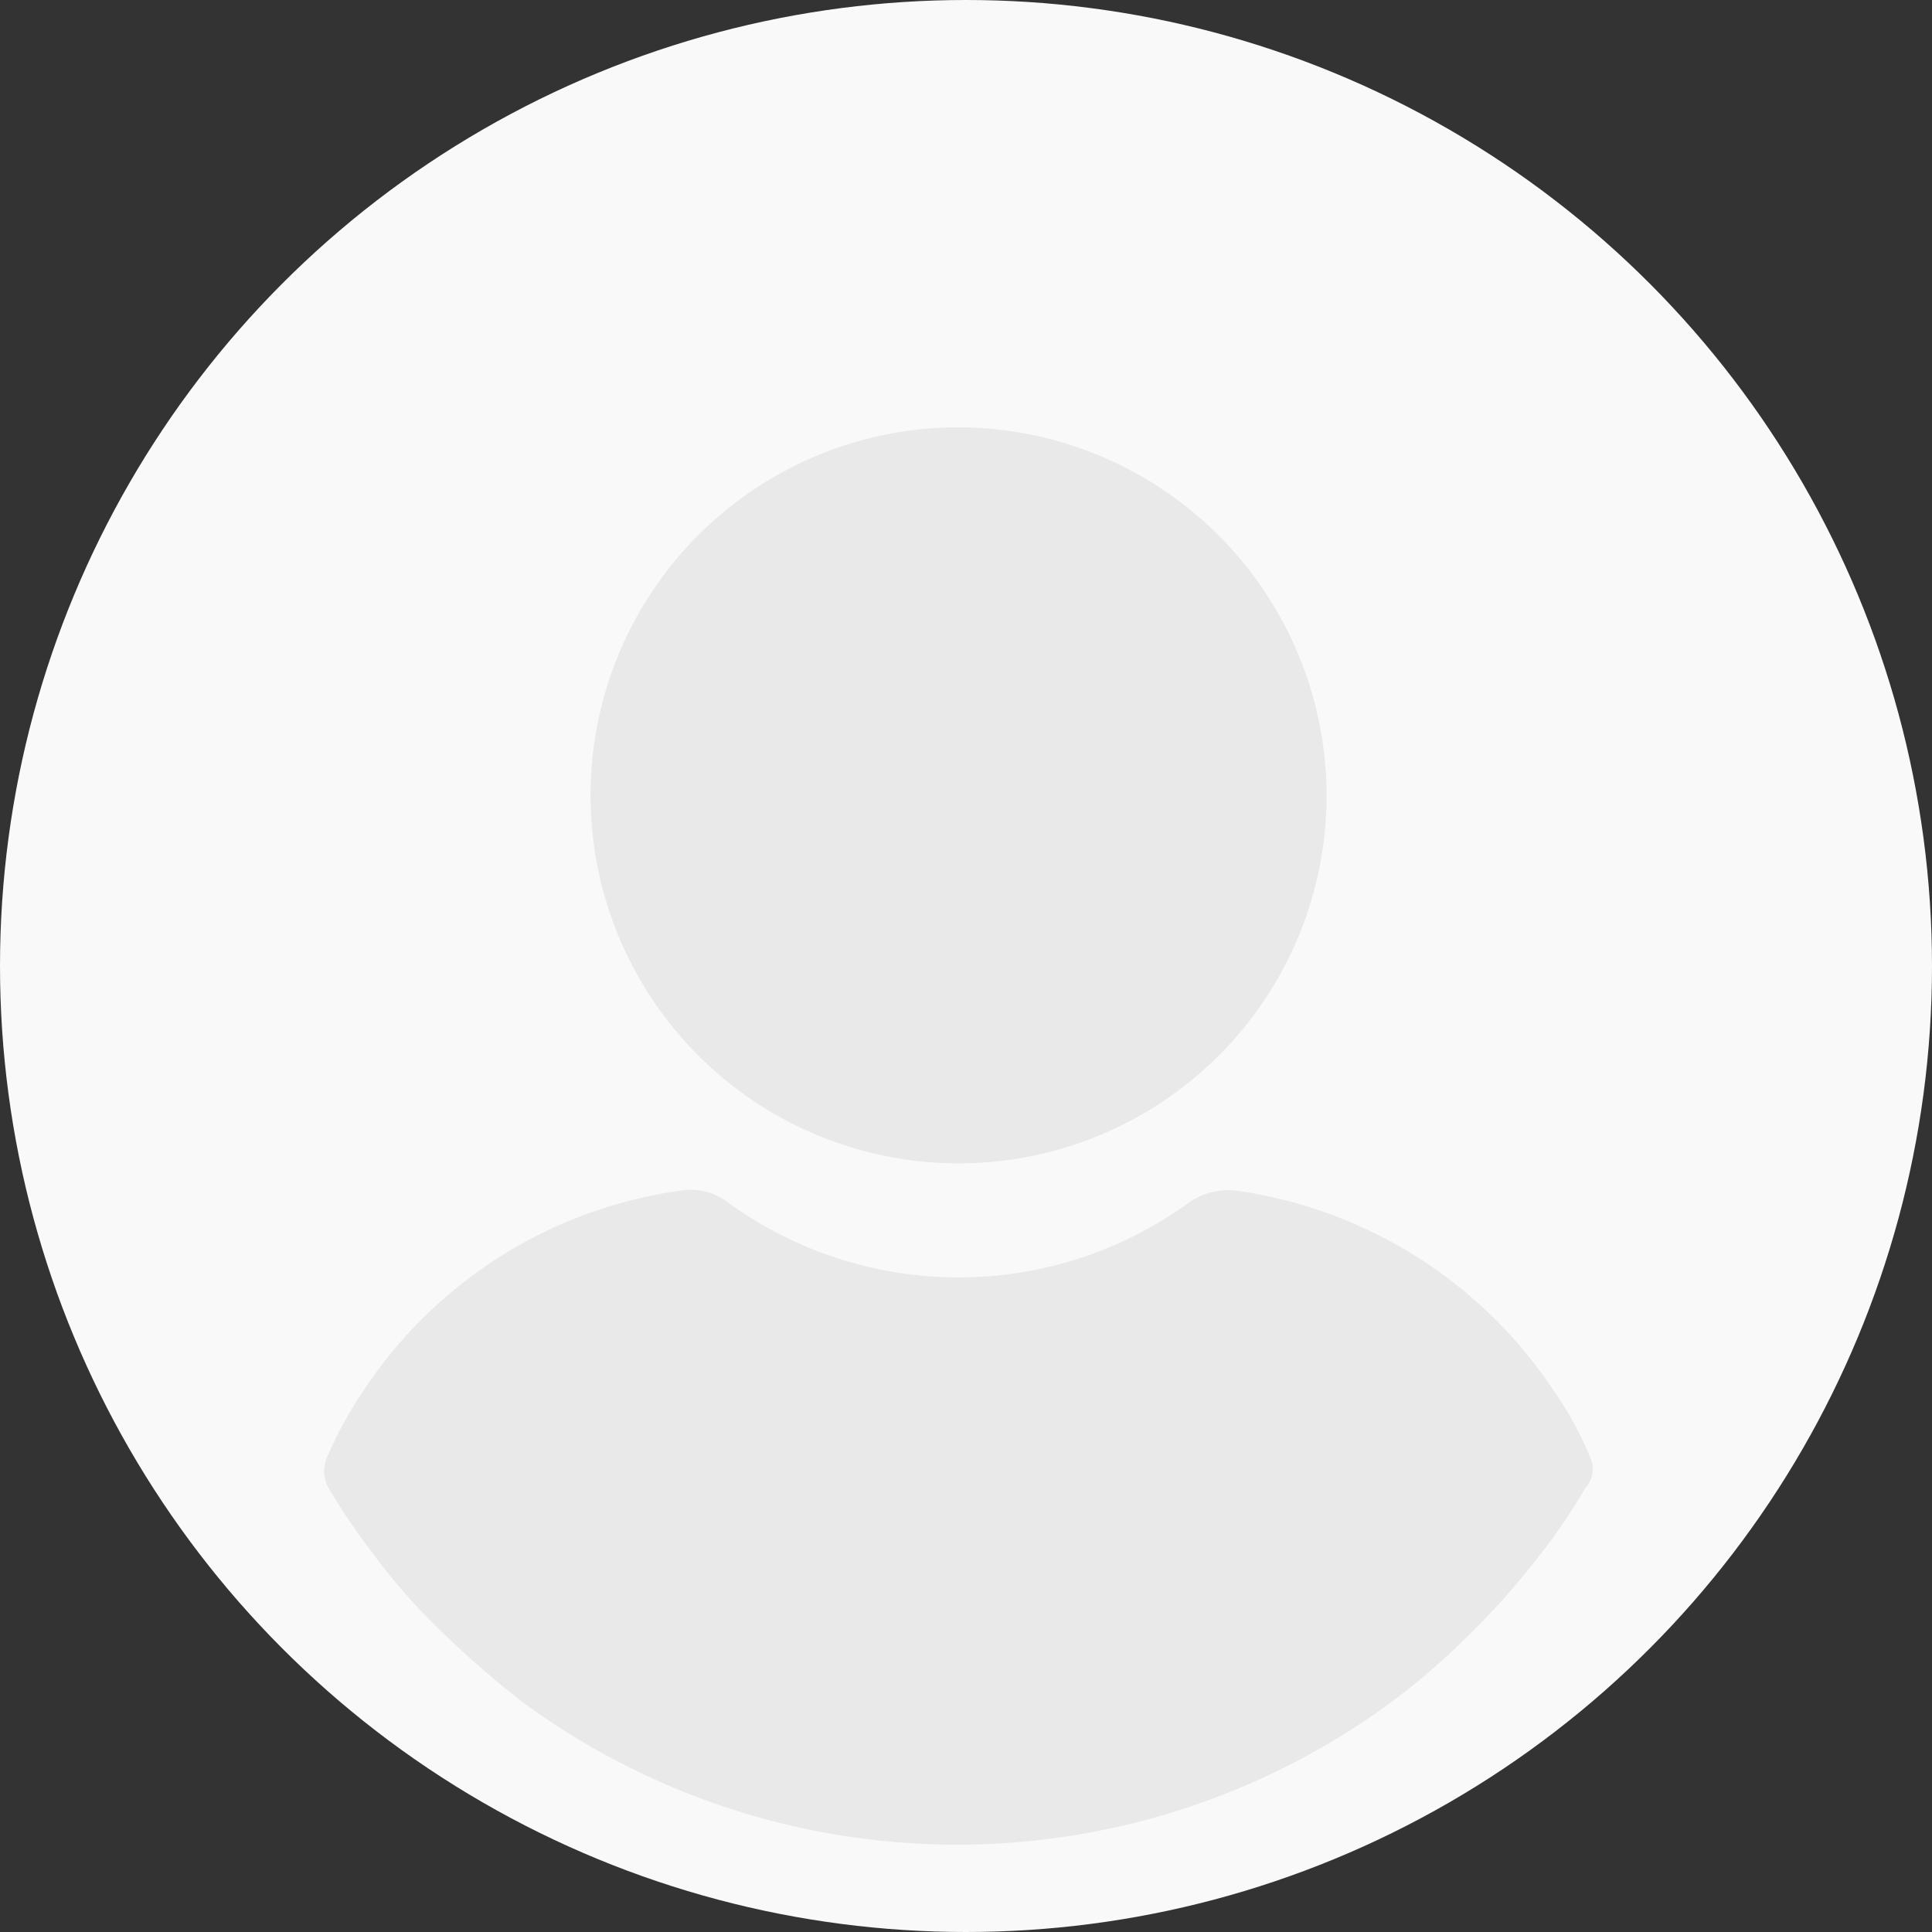 <svg xmlns="http://www.w3.org/2000/svg" width="155" height="155" viewBox="0 0 155 155">
  <rect x="0" y="0" width="155" height="155" fill="#333333" stroke="none"/>
  <g id="user" transform="translate(-883 -225)">
    <circle id="Ellipse_820" data-name="Ellipse 820" cx="77.5" cy="77.5" r="77.5" transform="translate(883 225)" fill="#f9f9f9"/>
    <g id="user_2_" data-name="user (2)" transform="translate(884.836 259.281)">
      <g id="Group_7453" data-name="Group 7453" transform="translate(45.543)">
        <g id="Group_7452" data-name="Group 7452">
          <path id="Path_21202" data-name="Path 21202" d="M140.317,0a29.526,29.526,0,1,0,29.526,29.526A29.6,29.6,0,0,0,140.317,0Z" transform="translate(-110.791)" fill="#e9e9e9"/>
        </g>
      </g>
      <g id="Group_7455" data-name="Group 7455" transform="translate(24.165 61.164)">
        <g id="Group_7454" data-name="Group 7454" transform="translate(0)">
          <path id="Path_21203" data-name="Path 21203" d="M125.739,269.323a27.524,27.524,0,0,0-2.965-5.415,36.7,36.7,0,0,0-25.4-15.988,5.435,5.435,0,0,0-3.739.9,31.472,31.472,0,0,1-37.133,0,4.838,4.838,0,0,0-3.739-.9,36.434,36.434,0,0,0-25.4,15.988,31.736,31.736,0,0,0-2.965,5.415,2.742,2.742,0,0,0,.129,2.45,51.439,51.439,0,0,0,3.481,5.157,49,49,0,0,0,5.931,6.7,77.276,77.276,0,0,0,5.931,5.157,58.8,58.8,0,0,0,70.14,0,56.686,56.686,0,0,0,5.931-5.157,59.534,59.534,0,0,0,5.931-6.7,45.2,45.2,0,0,0,3.481-5.157A2.2,2.2,0,0,0,125.739,269.323Z" transform="translate(-24.165 -247.841)" fill="#e9e9e9"/>
        </g>
      </g>
    </g>
  </g>
</svg>
